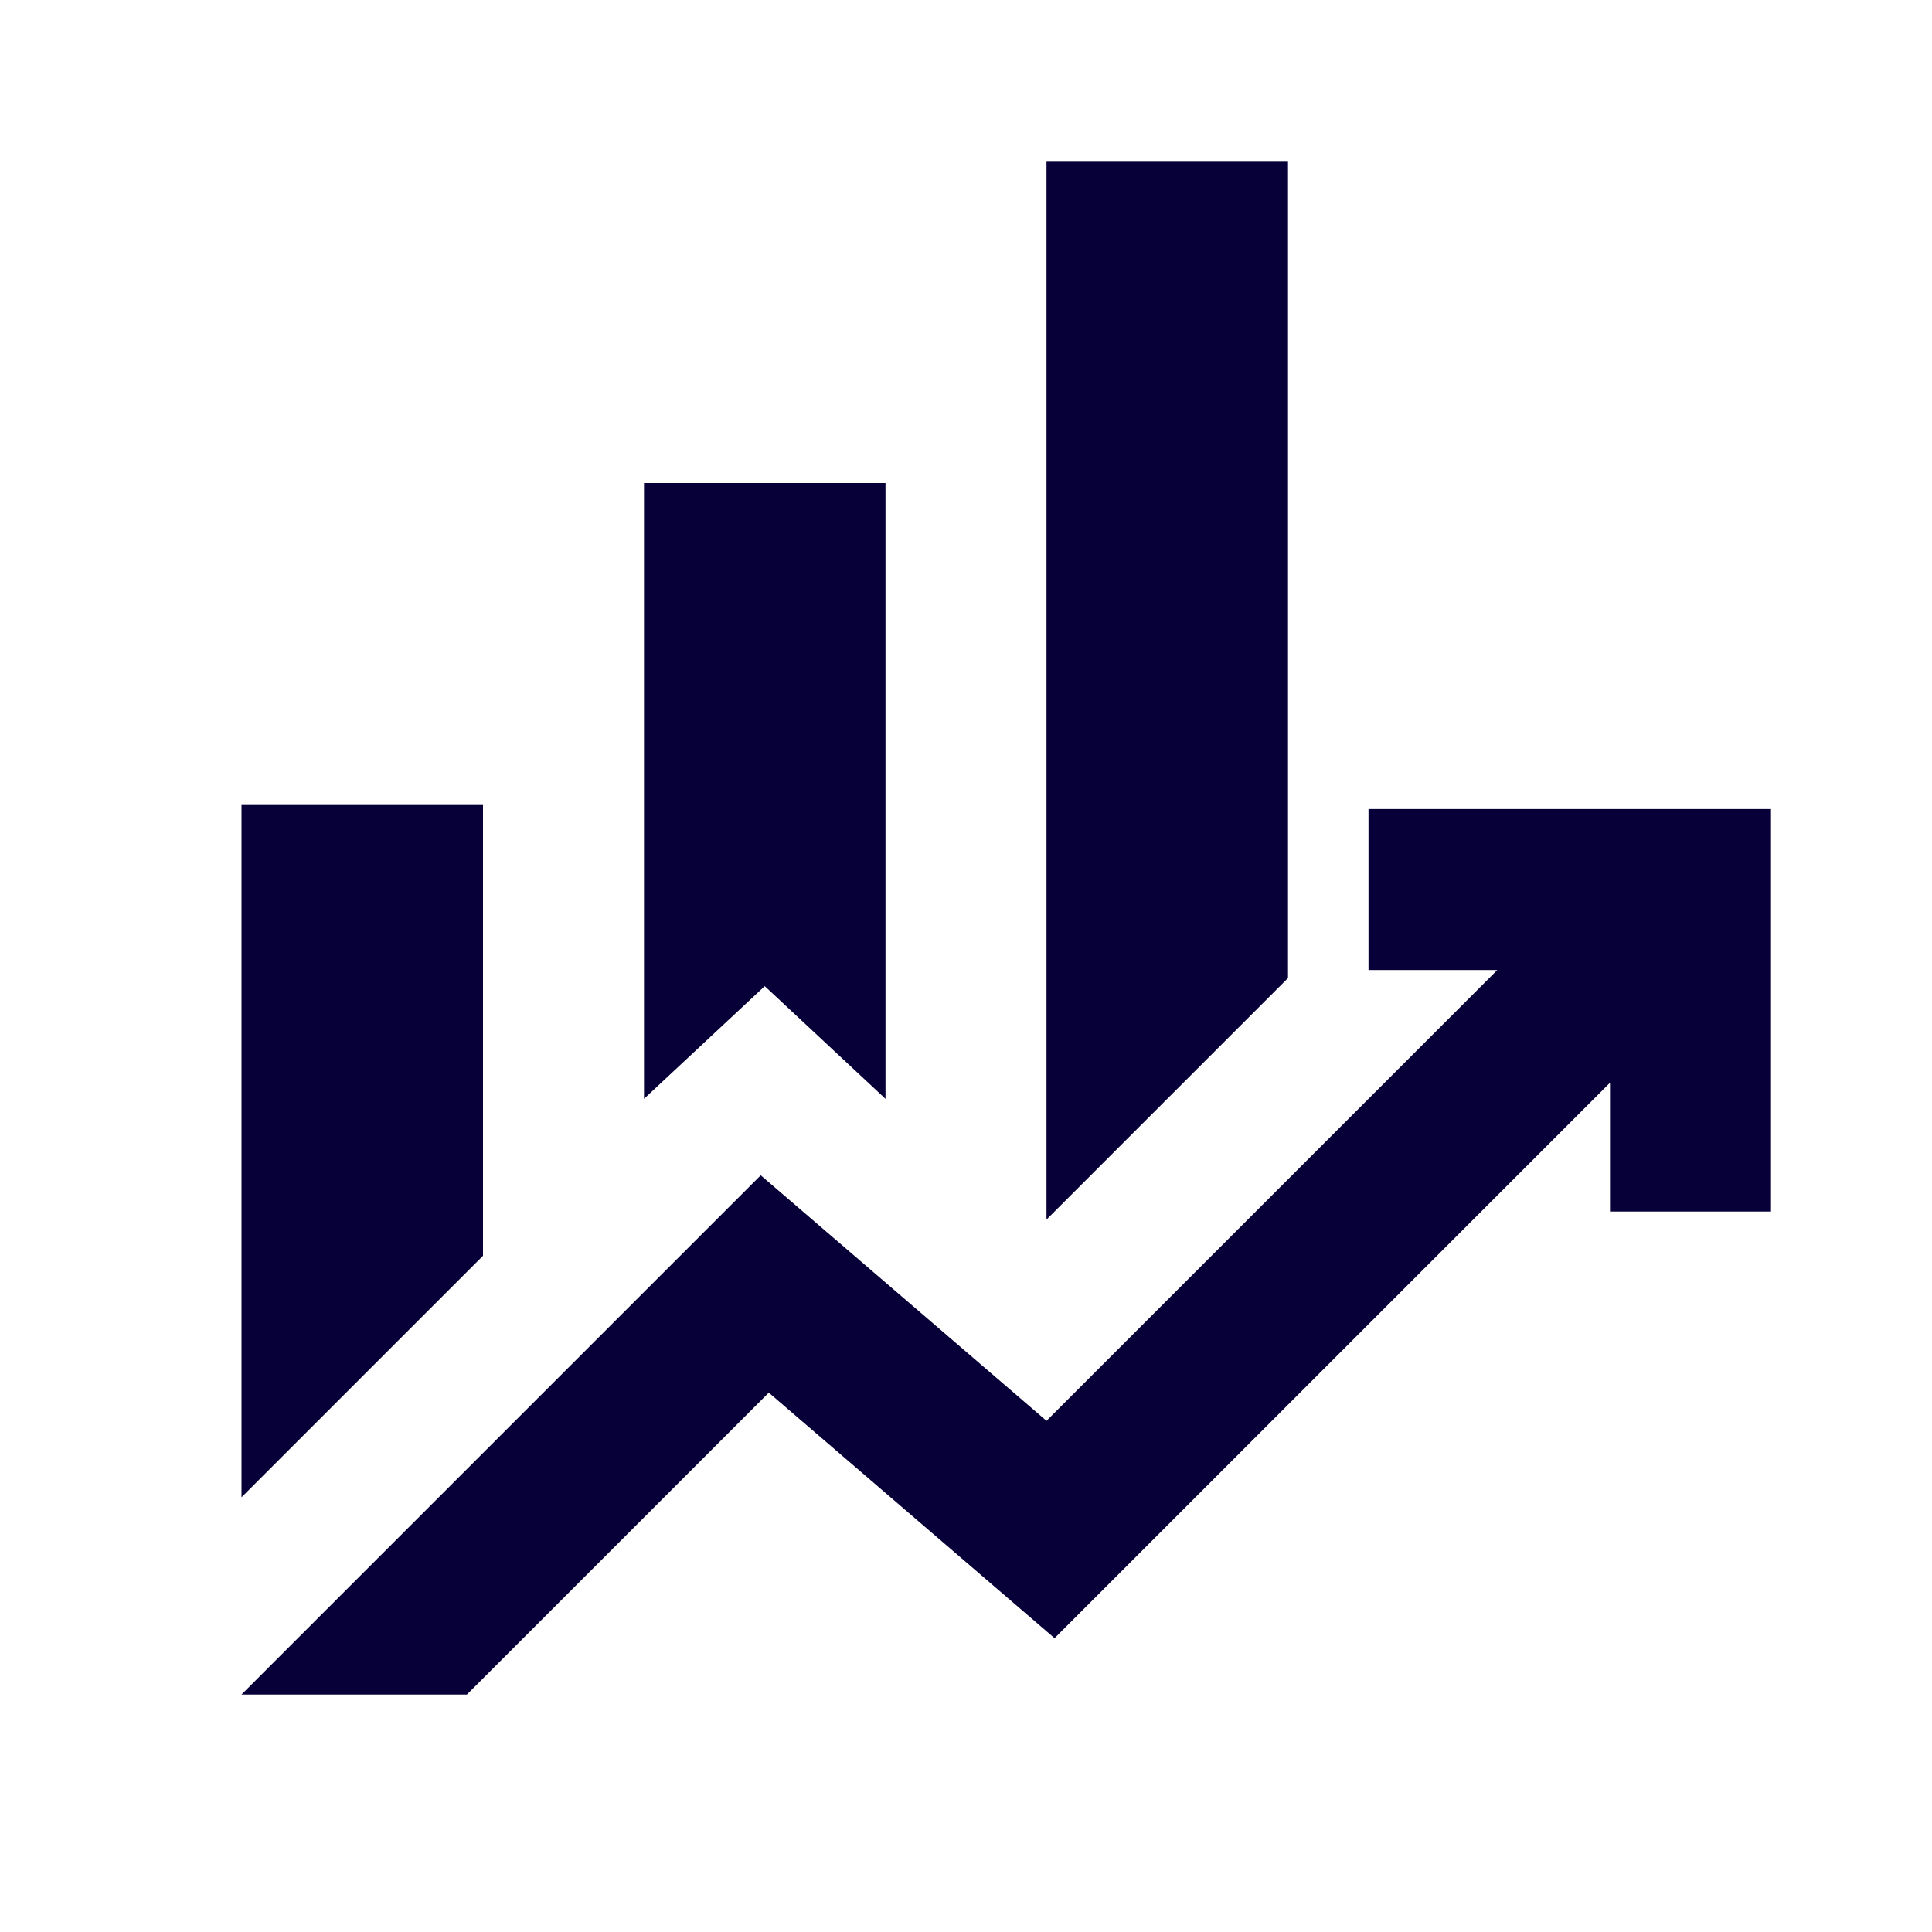 <svg width="48" height="48" viewBox="0 0 48 48" fill="none" xmlns="http://www.w3.org/2000/svg">
<mask id="mask0_45_2967" style="mask-type:alpha" maskUnits="userSpaceOnUse" x="0" y="0" width="48" height="48">
<rect width="48" height="48" fill="#D9D9D9"/>
</mask>
<g mask="url(#mask0_45_2967)">
<path d="M16 27.3V12H22V27.3L19 24.5L16 27.3ZM26 30.3V4H32V24.3L26 30.3ZM6 37.2V20H12V31.2L6 37.2ZM6 42.1L18.9 29.2L26 35.3L37.2 24.1H34V20.1H44V30.1H40V26.9L26.2 40.7L19.1 34.6L11.6 42.1H6Z" fill="#070038"/>
</g>
</svg>
